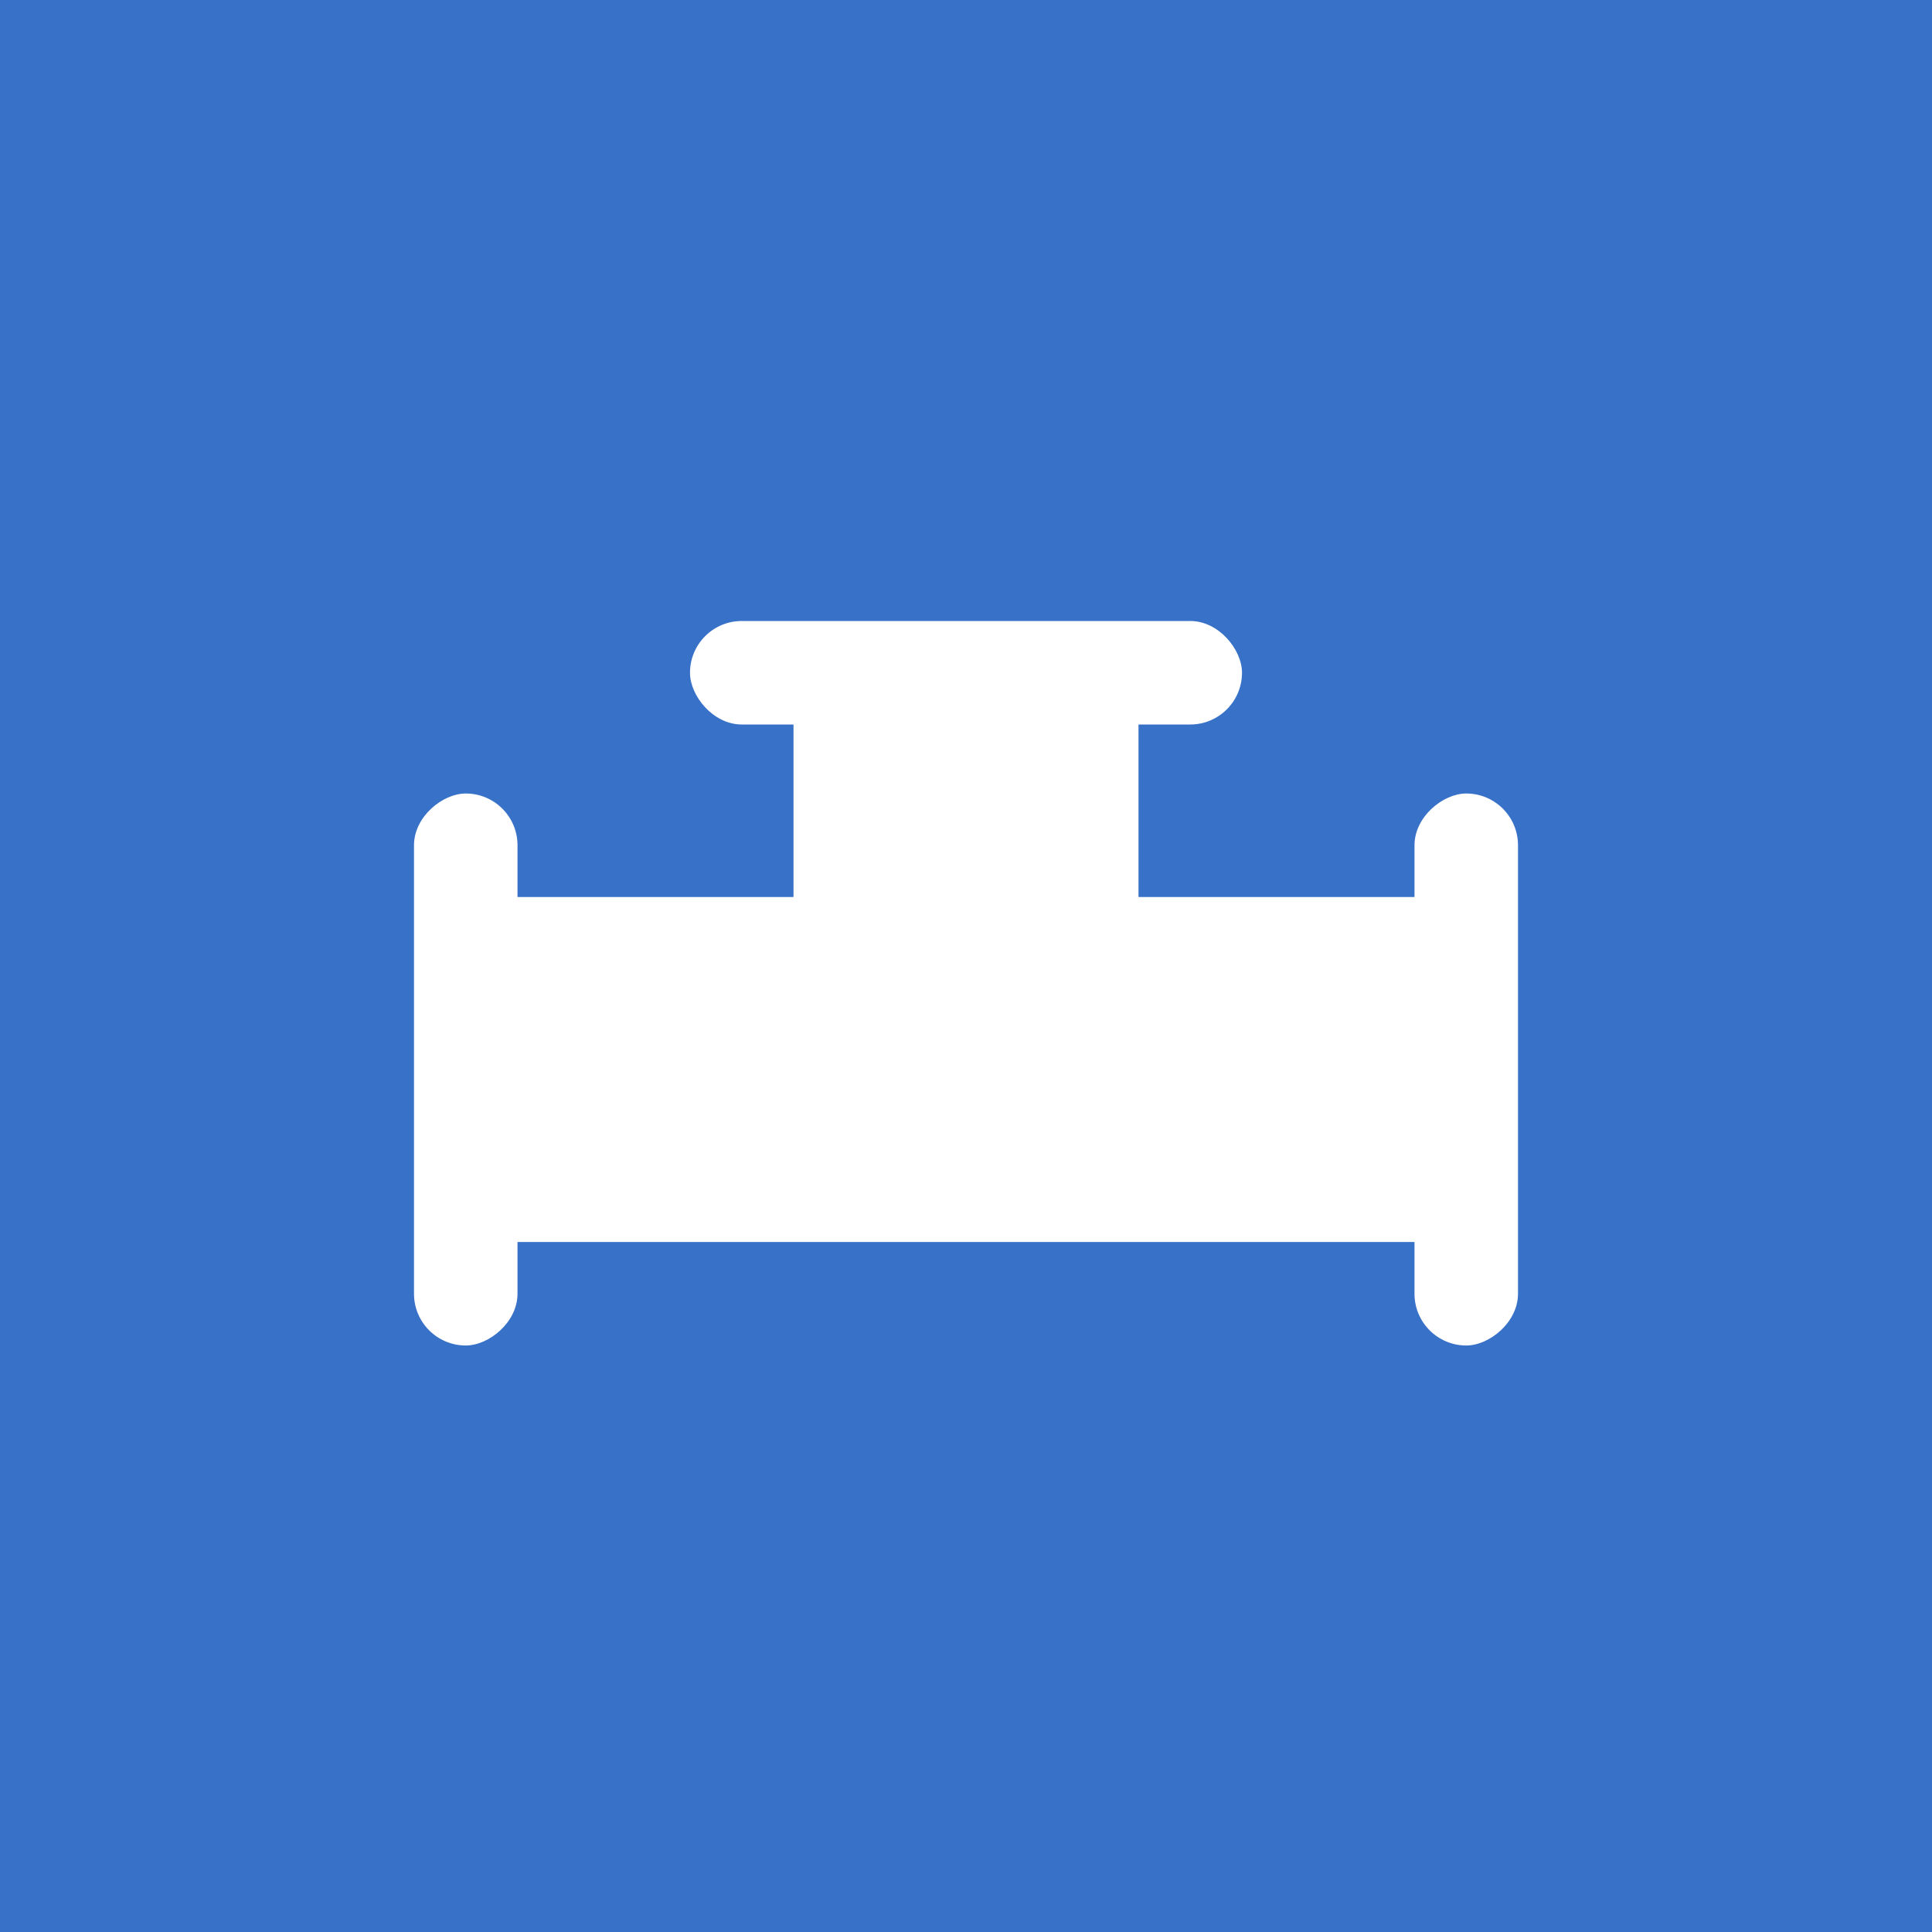 <!-- by TradingView --><svg width="56" height="56" xmlns="http://www.w3.org/2000/svg"><path fill="#3871C8" d="M0 0h56v56H0z"/><rect x="13" y="26" width="29" height="10" rx="1" fill="#fff"/><rect x="23" y="19" width="10" height="8" rx="1" fill="#fff"/><rect x="20" y="18" width="16" height="3" rx="1.5" fill="#fff"/><rect x="41" y="39" width="16" height="3" rx="1.5" transform="rotate(-90 41 39)" fill="#fff"/><rect x="12" y="39" width="16" height="3" rx="1.5" transform="rotate(-90 12 39)" fill="#fff"/></svg>